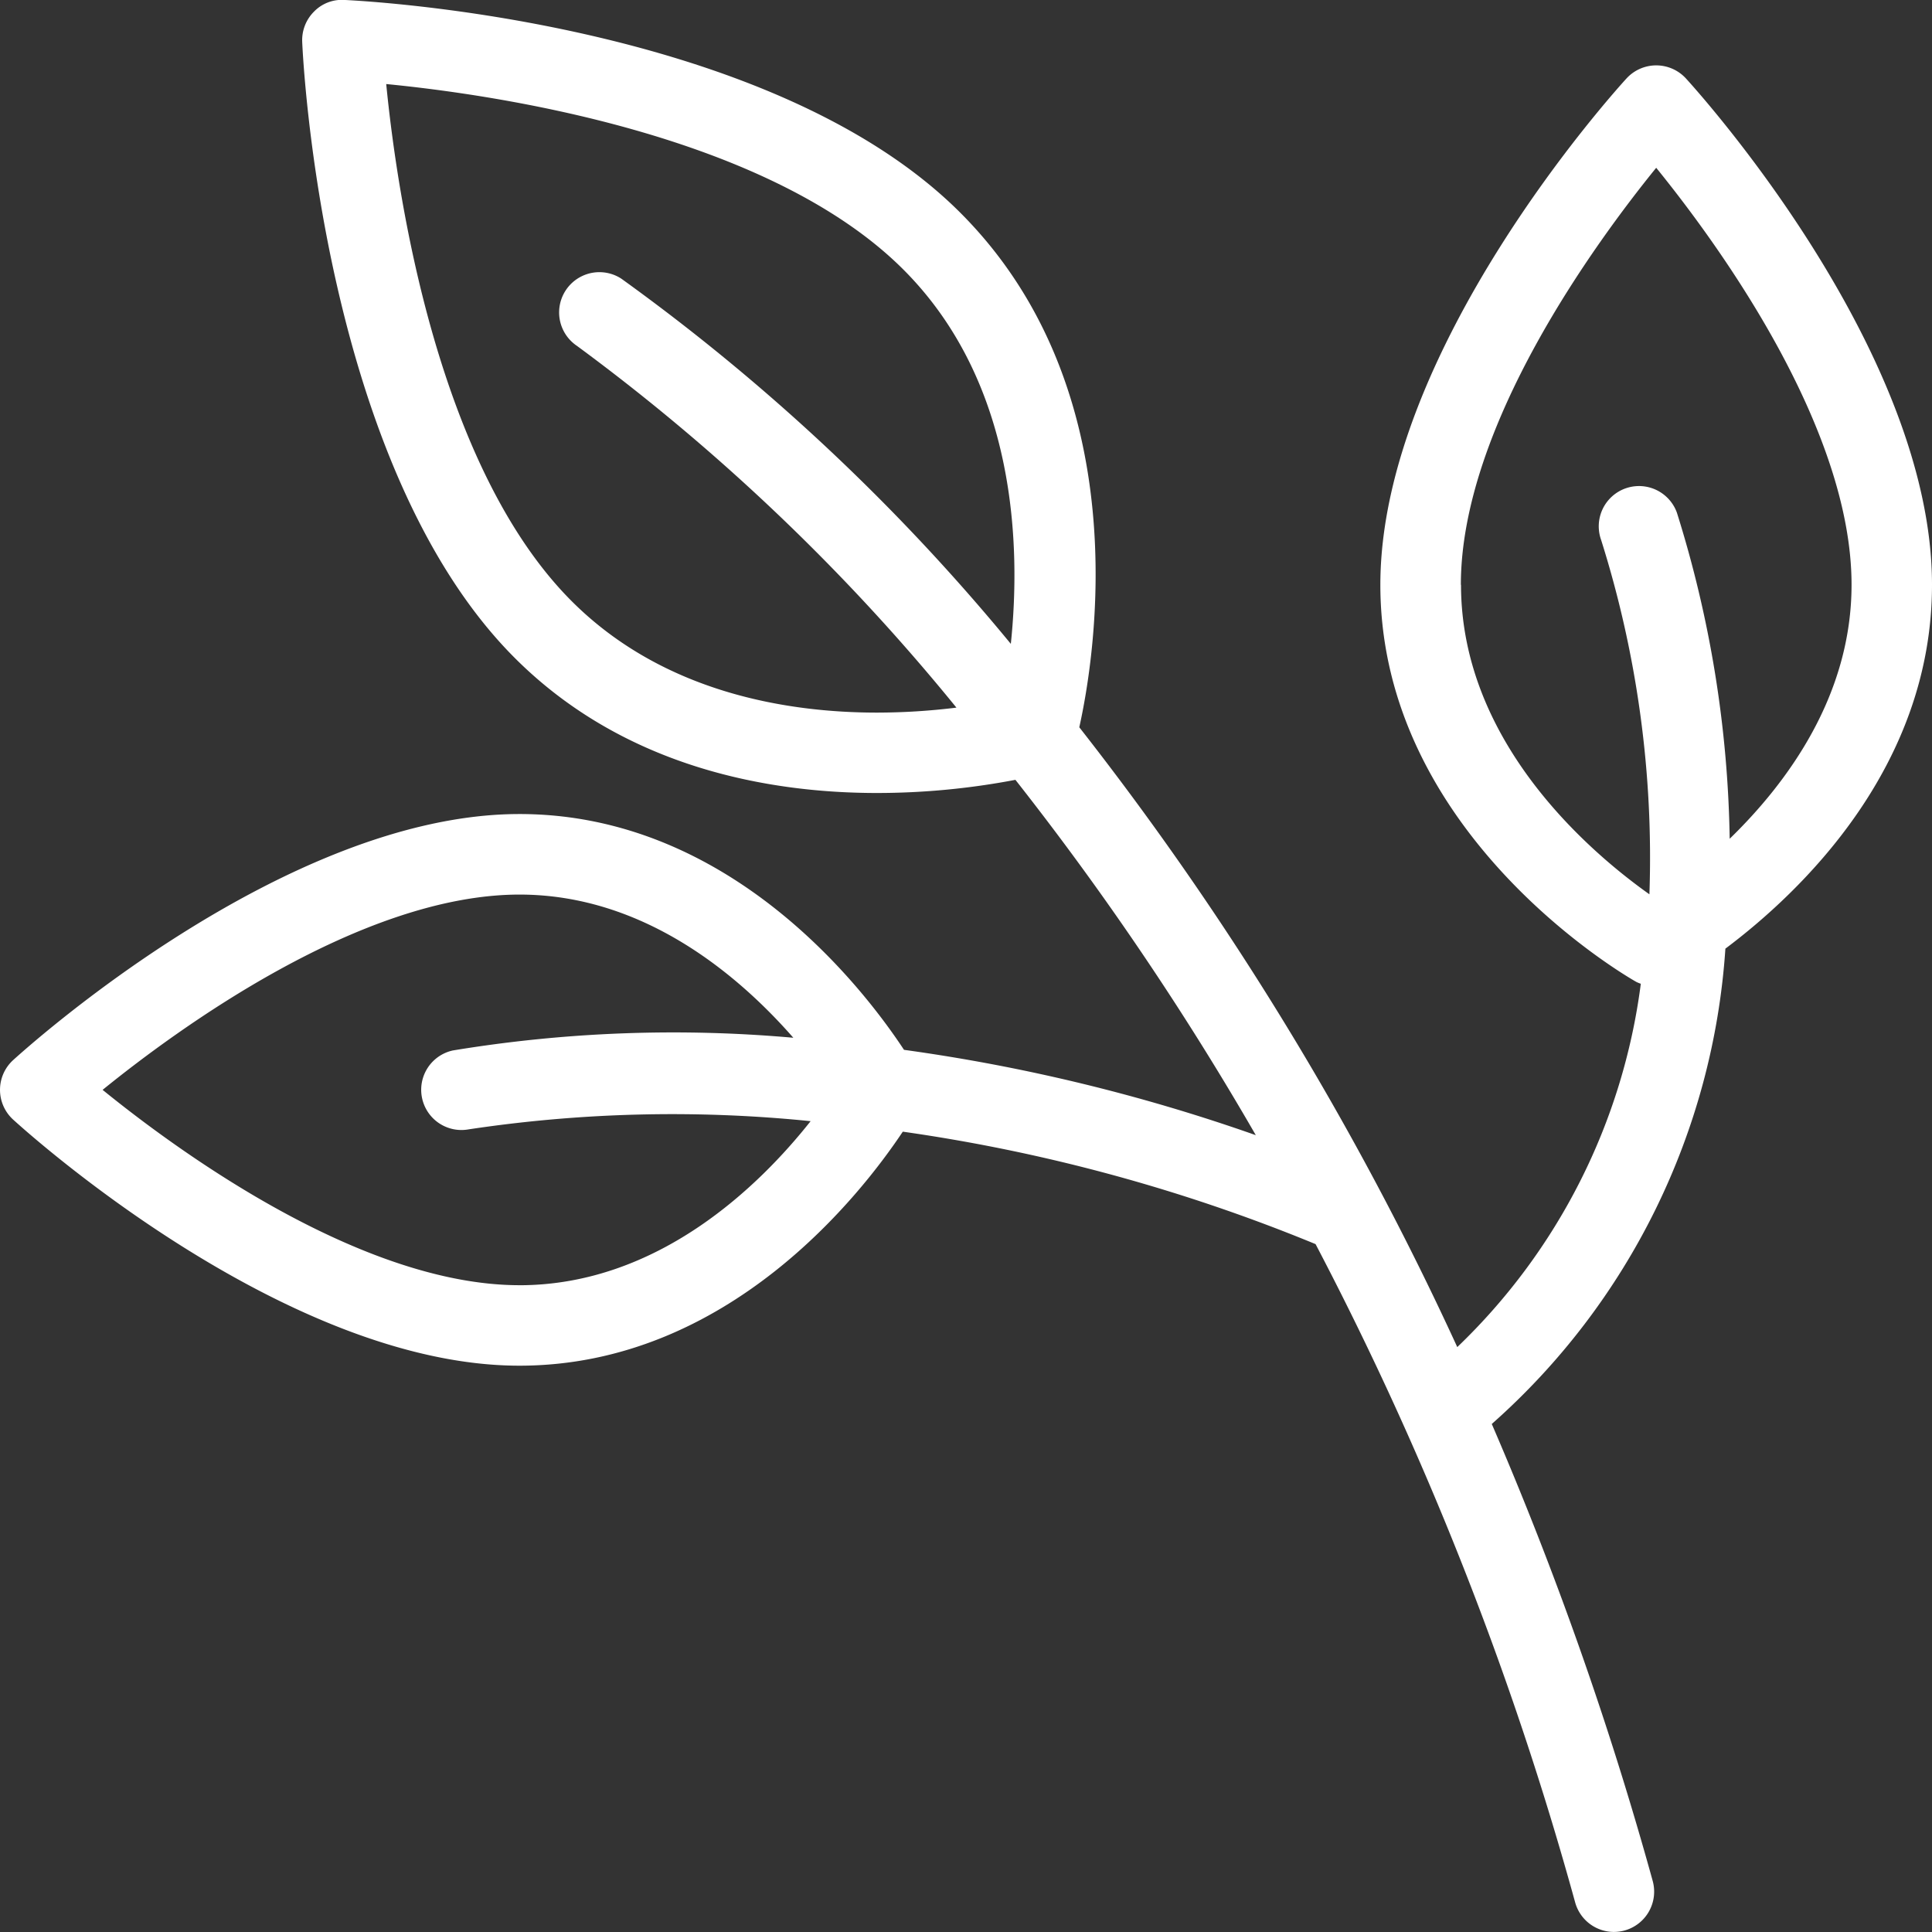 <svg xmlns="http://www.w3.org/2000/svg" xmlns:xlink="http://www.w3.org/1999/xlink" width="64" height="64" viewBox="0 0 64 64">
  <rect x="0" y="0" width="64" height="64" fill="#333333" stroke="none"/>
  <defs>
    <clipPath id="clip-path">
      <rect id="長方形_438" data-name="長方形 438" width="64" height="64" transform="translate(0 0.001)" fill="#fff"/>
    </clipPath>
  </defs>
  <g id="グループ_152" data-name="グループ 152" transform="translate(0 -0.002)">
    <g id="グループ_151" data-name="グループ 151" transform="translate(0 0.001)" clip-path="url(#clip-path)">
      <path id="パス_1728" data-name="パス 1728" d="M57.156,31.427C59.624,29.575,64,25.439,64,19.372,64,11.577,56.18,2.963,55.848,2.6a1.335,1.335,0,0,0-1.967,0c-.332.363-8.155,8.979-8.155,16.774,0,8.263,8.135,12.962,8.481,13.156a1.168,1.168,0,0,0,.147.06,20.25,20.25,0,0,1-6.08,12.036A102.734,102.734,0,0,0,35.753,24.094c.521-2.344,1.969-11.136-3.943-17.047C25.442.679,11.971.028,11.4,0a1.283,1.283,0,0,0-1,.389,1.333,1.333,0,0,0-.389,1c.024.571.675,14.042,7.043,20.41,3.7,3.7,8.565,4.472,12,4.472a24.5,24.5,0,0,0,4.583-.436A98.917,98.917,0,0,1,41.6,37.606a59.5,59.5,0,0,0-11.654-2.827c-1.317-2-5.744-7.811-12.738-7.811C9.411,26.968.8,34.79.432,35.122a1.334,1.334,0,0,0,0,1.965c.364.332,8.979,8.155,16.774,8.155,6.924,0,11.332-5.7,12.7-7.752a56.945,56.945,0,0,1,13.674,3.725,109.705,109.705,0,0,1,8.6,21.81A1.334,1.334,0,0,0,53.461,64a1.362,1.362,0,0,0,.356-.048,1.335,1.335,0,0,0,.931-1.641,116.525,116.525,0,0,0-5.331-15.138,23.07,23.07,0,0,0,7.739-15.75M48.393,19.372c0-5.241,4.447-11.318,6.471-13.812,2.025,2.495,6.471,8.571,6.471,13.812,0,3.663-2.112,6.544-4.037,8.415a37.912,37.912,0,0,0-1.748-10.8,1.333,1.333,0,0,0-2.511.9,34.97,34.97,0,0,1,1.6,11.74c-1.908-1.353-6.241-5-6.241-10.251m-31.187,23.2c-5.241,0-11.318-4.445-13.812-6.471,2.495-2.024,8.571-6.469,13.812-6.469,4.119,0,7.255,2.671,9.069,4.743A44.907,44.907,0,0,0,15,34.8a1.333,1.333,0,0,0,.527,2.613,45.365,45.365,0,0,1,11.326-.271c-1.668,2.107-5.028,5.435-9.651,5.435M29.054,23.608c-2.931,0-7.065-.64-10.115-3.691-4.479-4.48-5.793-13.546-6.145-17.131,3.584.349,12.643,1.659,17.131,6.145,3.767,3.767,3.893,9.2,3.56,12.4a68.533,68.533,0,0,0-12.906-12.1,1.334,1.334,0,0,0-1.469,2.227A68.607,68.607,0,0,1,31.683,23.443a21.661,21.661,0,0,1-2.629.165" transform="translate(0 -0.001)" fill="#fff"/>
    </g>
  </g>
</svg>
